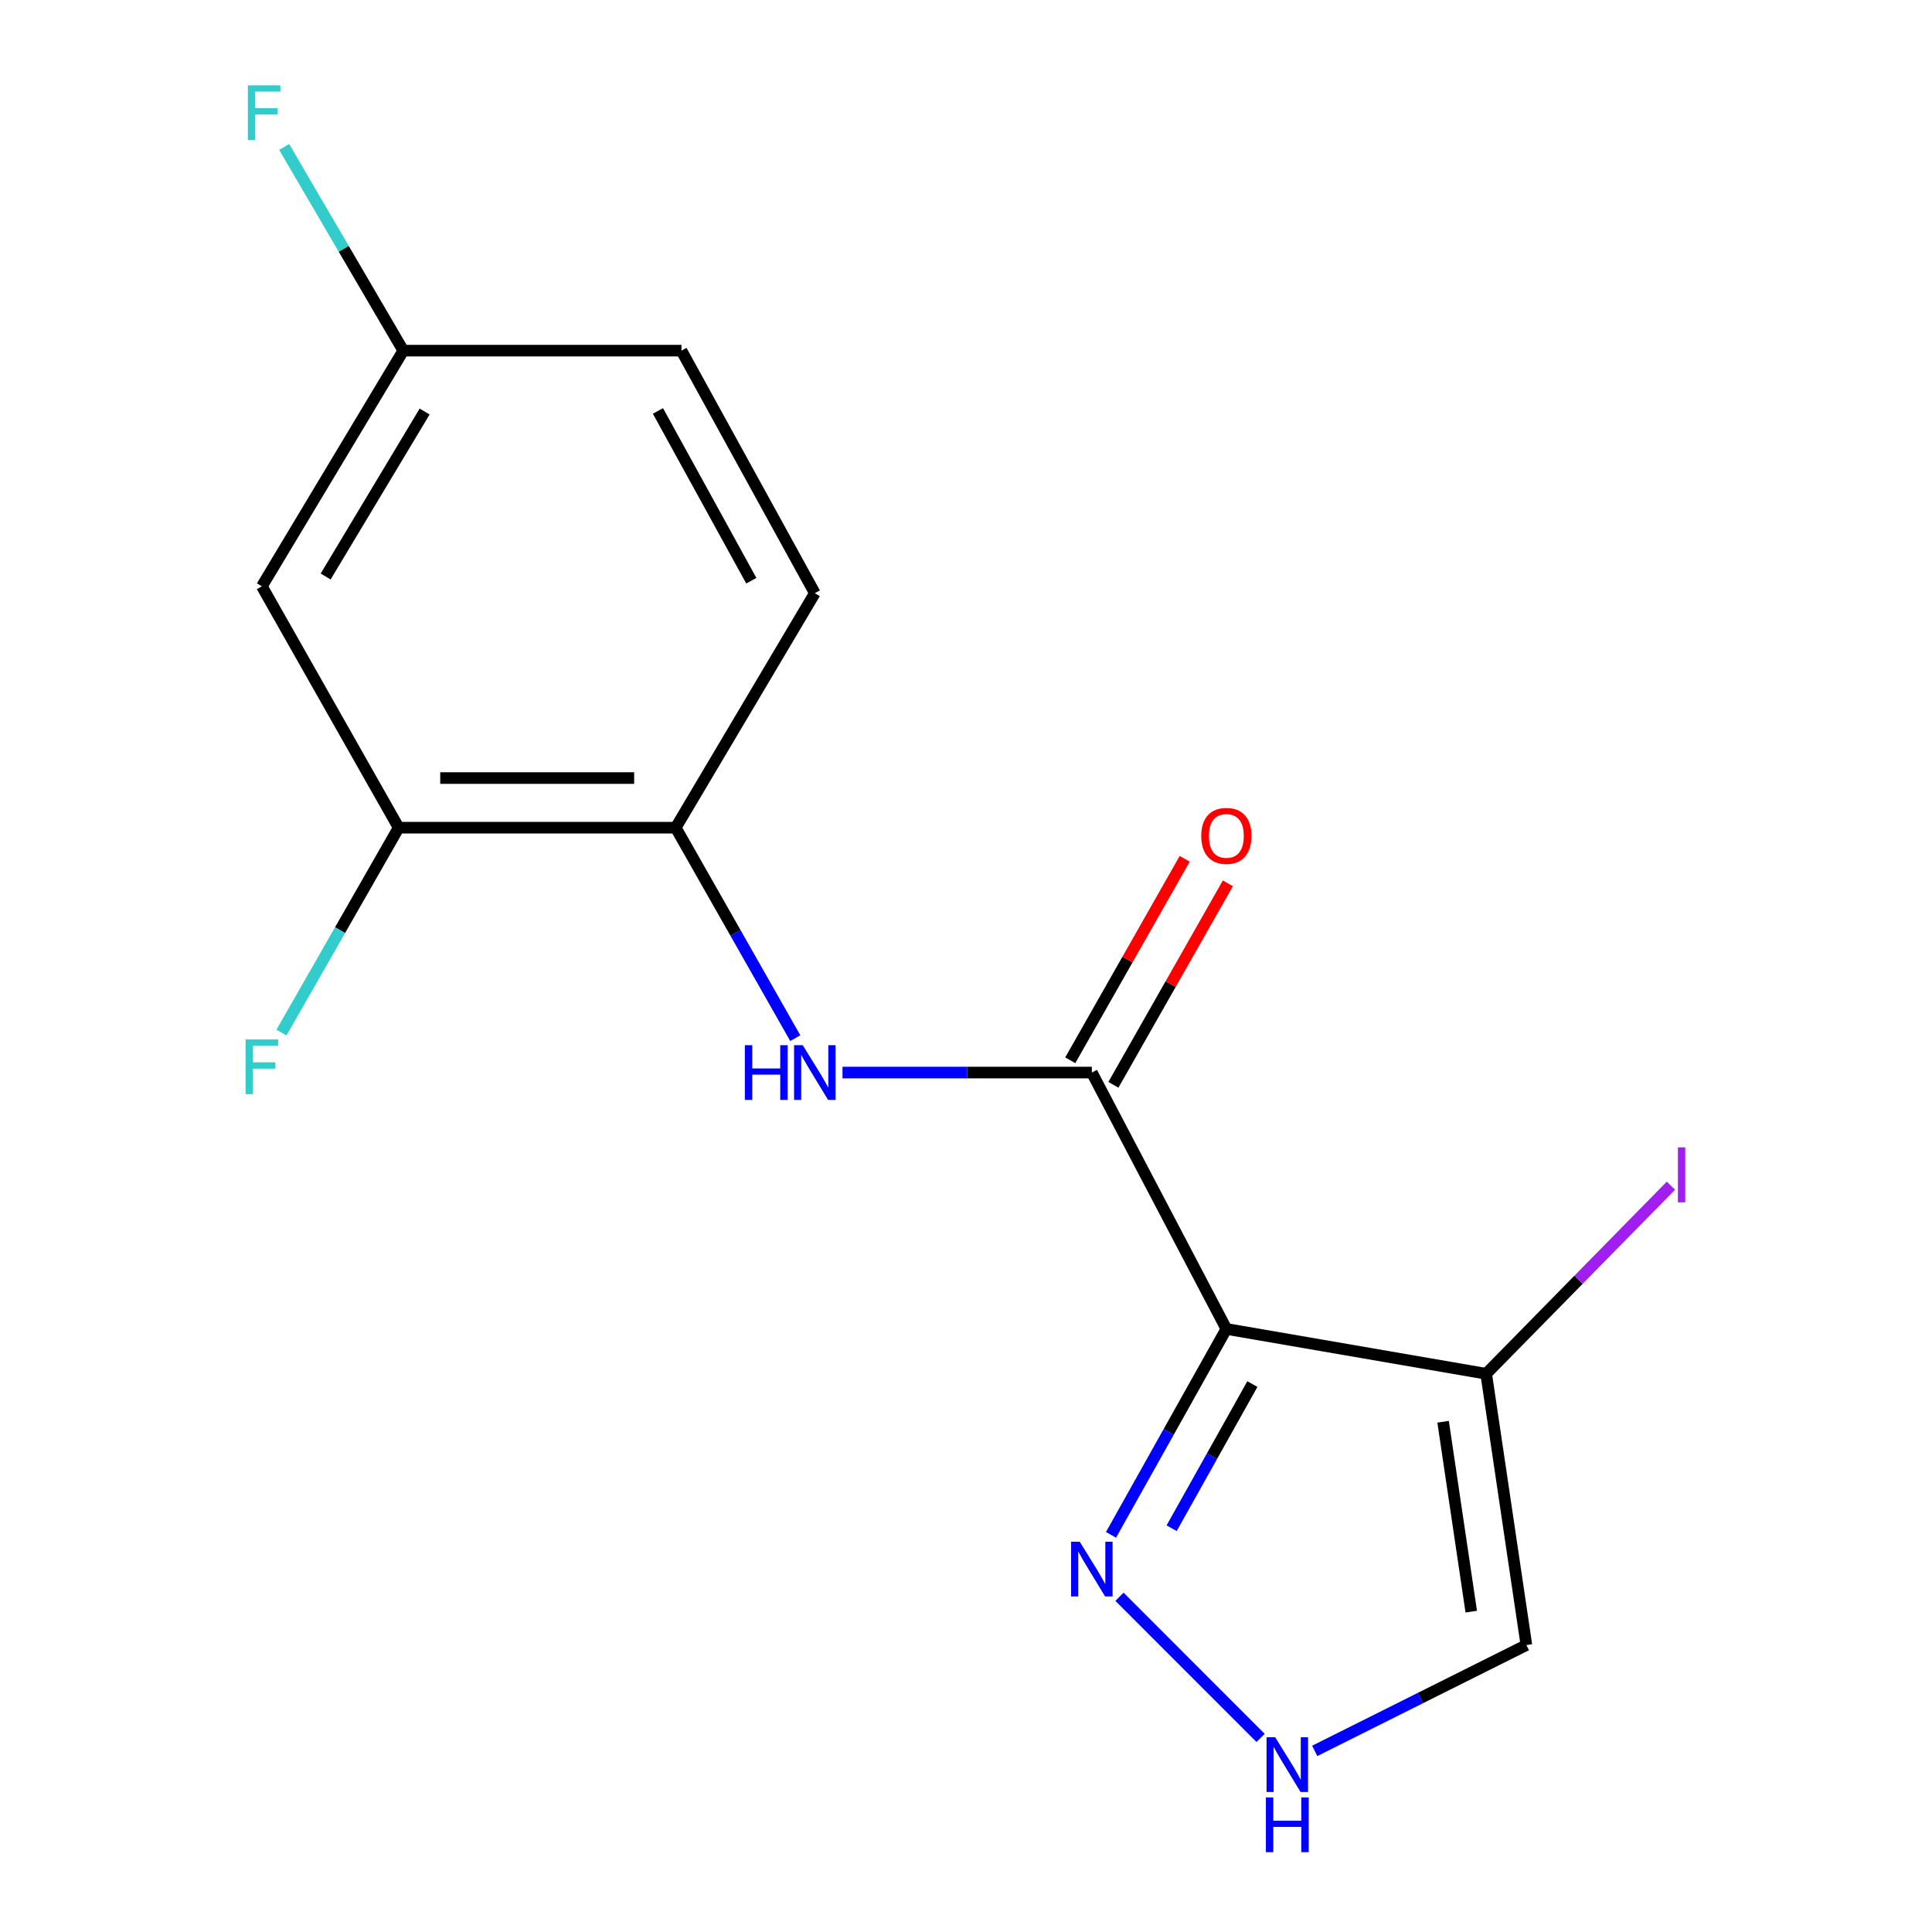 <?xml version='1.0' encoding='iso-8859-1'?>
<svg version='1.1' baseProfile='full'
              xmlns='http://www.w3.org/2000/svg'
                      xmlns:rdkit='http://www.rdkit.org/xml'
                      xmlns:xlink='http://www.w3.org/1999/xlink'
                  xml:space='preserve'
width='1000px' height='1000px' viewBox='0 0 1000 1000'>
<!-- END OF HEADER -->
<rect style='opacity:1.0;fill:#FFFFFF;stroke:none' width='1000' height='1000' x='0' y='0'> </rect>
<path class='bond-0' d='M 634.767,687.853 L 565.132,555.15' style='fill:none;fill-rule:evenodd;stroke:#000000;stroke-width:6px;stroke-linecap:butt;stroke-linejoin:miter;stroke-opacity:1' />
<path class='bond-1' d='M 634.767,687.853 L 769.241,711.065' style='fill:none;fill-rule:evenodd;stroke:#000000;stroke-width:6px;stroke-linecap:butt;stroke-linejoin:miter;stroke-opacity:1' />
<path class='bond-2' d='M 634.767,687.853 L 604.913,741.147' style='fill:none;fill-rule:evenodd;stroke:#000000;stroke-width:6px;stroke-linecap:butt;stroke-linejoin:miter;stroke-opacity:1' />
<path class='bond-2' d='M 604.913,741.147 L 575.06,794.441' style='fill:none;fill-rule:evenodd;stroke:#0000FF;stroke-width:6px;stroke-linecap:butt;stroke-linejoin:miter;stroke-opacity:1' />
<path class='bond-2' d='M 648.229,716.399 L 627.331,753.705' style='fill:none;fill-rule:evenodd;stroke:#000000;stroke-width:6px;stroke-linecap:butt;stroke-linejoin:miter;stroke-opacity:1' />
<path class='bond-2' d='M 627.331,753.705 L 606.434,791.011' style='fill:none;fill-rule:evenodd;stroke:#0000FF;stroke-width:6px;stroke-linecap:butt;stroke-linejoin:miter;stroke-opacity:1' />
<path class='bond-3' d='M 565.132,555.15 L 500.604,555.15' style='fill:none;fill-rule:evenodd;stroke:#000000;stroke-width:6px;stroke-linecap:butt;stroke-linejoin:miter;stroke-opacity:1' />
<path class='bond-3' d='M 500.604,555.15 L 436.075,555.15' style='fill:none;fill-rule:evenodd;stroke:#0000FF;stroke-width:6px;stroke-linecap:butt;stroke-linejoin:miter;stroke-opacity:1' />
<path class='bond-9' d='M 576.303,561.496 L 605.927,509.354' style='fill:none;fill-rule:evenodd;stroke:#000000;stroke-width:6px;stroke-linecap:butt;stroke-linejoin:miter;stroke-opacity:1' />
<path class='bond-9' d='M 605.927,509.354 L 635.55,457.212' style='fill:none;fill-rule:evenodd;stroke:#FF0000;stroke-width:6px;stroke-linecap:butt;stroke-linejoin:miter;stroke-opacity:1' />
<path class='bond-9' d='M 553.961,548.803 L 583.585,496.661' style='fill:none;fill-rule:evenodd;stroke:#000000;stroke-width:6px;stroke-linecap:butt;stroke-linejoin:miter;stroke-opacity:1' />
<path class='bond-9' d='M 583.585,496.661 L 613.209,444.519' style='fill:none;fill-rule:evenodd;stroke:#FF0000;stroke-width:6px;stroke-linecap:butt;stroke-linejoin:miter;stroke-opacity:1' />
<path class='bond-5' d='M 769.241,711.065 L 790.055,851.477' style='fill:none;fill-rule:evenodd;stroke:#000000;stroke-width:6px;stroke-linecap:butt;stroke-linejoin:miter;stroke-opacity:1' />
<path class='bond-5' d='M 746.945,735.895 L 761.515,834.183' style='fill:none;fill-rule:evenodd;stroke:#000000;stroke-width:6px;stroke-linecap:butt;stroke-linejoin:miter;stroke-opacity:1' />
<path class='bond-11' d='M 769.241,711.065 L 817.057,662.391' style='fill:none;fill-rule:evenodd;stroke:#000000;stroke-width:6px;stroke-linecap:butt;stroke-linejoin:miter;stroke-opacity:1' />
<path class='bond-11' d='M 817.057,662.391 L 864.874,613.718' style='fill:none;fill-rule:evenodd;stroke:#A01EEF;stroke-width:6px;stroke-linecap:butt;stroke-linejoin:miter;stroke-opacity:1' />
<path class='bond-4' d='M 579.45,826.484 L 652.49,899.546' style='fill:none;fill-rule:evenodd;stroke:#0000FF;stroke-width:6px;stroke-linecap:butt;stroke-linejoin:miter;stroke-opacity:1' />
<path class='bond-6' d='M 411.635,537.346 L 380.691,482.879' style='fill:none;fill-rule:evenodd;stroke:#0000FF;stroke-width:6px;stroke-linecap:butt;stroke-linejoin:miter;stroke-opacity:1' />
<path class='bond-6' d='M 380.691,482.879 L 349.746,428.413' style='fill:none;fill-rule:evenodd;stroke:#000000;stroke-width:6px;stroke-linecap:butt;stroke-linejoin:miter;stroke-opacity:1' />
<path class='bond-16' d='M 680.501,906.261 L 735.278,878.869' style='fill:none;fill-rule:evenodd;stroke:#0000FF;stroke-width:6px;stroke-linecap:butt;stroke-linejoin:miter;stroke-opacity:1' />
<path class='bond-16' d='M 735.278,878.869 L 790.055,851.477' style='fill:none;fill-rule:evenodd;stroke:#000000;stroke-width:6px;stroke-linecap:butt;stroke-linejoin:miter;stroke-opacity:1' />
<path class='bond-7' d='M 349.746,428.413 L 206.35,428.413' style='fill:none;fill-rule:evenodd;stroke:#000000;stroke-width:6px;stroke-linecap:butt;stroke-linejoin:miter;stroke-opacity:1' />
<path class='bond-7' d='M 328.236,402.717 L 227.859,402.717' style='fill:none;fill-rule:evenodd;stroke:#000000;stroke-width:6px;stroke-linecap:butt;stroke-linejoin:miter;stroke-opacity:1' />
<path class='bond-10' d='M 349.746,428.413 L 421.751,307.03' style='fill:none;fill-rule:evenodd;stroke:#000000;stroke-width:6px;stroke-linecap:butt;stroke-linejoin:miter;stroke-opacity:1' />
<path class='bond-8' d='M 206.35,428.413 L 135.544,303.475' style='fill:none;fill-rule:evenodd;stroke:#000000;stroke-width:6px;stroke-linecap:butt;stroke-linejoin:miter;stroke-opacity:1' />
<path class='bond-13' d='M 206.35,428.413 L 176.017,481.434' style='fill:none;fill-rule:evenodd;stroke:#000000;stroke-width:6px;stroke-linecap:butt;stroke-linejoin:miter;stroke-opacity:1' />
<path class='bond-13' d='M 176.017,481.434 L 145.684,534.456' style='fill:none;fill-rule:evenodd;stroke:#33CCCC;stroke-width:6px;stroke-linecap:butt;stroke-linejoin:miter;stroke-opacity:1' />
<path class='bond-17' d='M 135.544,303.475 L 208.734,181.492' style='fill:none;fill-rule:evenodd;stroke:#000000;stroke-width:6px;stroke-linecap:butt;stroke-linejoin:miter;stroke-opacity:1' />
<path class='bond-17' d='M 168.556,298.398 L 219.789,213.01' style='fill:none;fill-rule:evenodd;stroke:#000000;stroke-width:6px;stroke-linecap:butt;stroke-linejoin:miter;stroke-opacity:1' />
<path class='bond-14' d='M 421.751,307.03 L 352.715,181.492' style='fill:none;fill-rule:evenodd;stroke:#000000;stroke-width:6px;stroke-linecap:butt;stroke-linejoin:miter;stroke-opacity:1' />
<path class='bond-14' d='M 388.88,300.581 L 340.555,212.705' style='fill:none;fill-rule:evenodd;stroke:#000000;stroke-width:6px;stroke-linecap:butt;stroke-linejoin:miter;stroke-opacity:1' />
<path class='bond-12' d='M 208.734,181.492 L 352.715,181.492' style='fill:none;fill-rule:evenodd;stroke:#000000;stroke-width:6px;stroke-linecap:butt;stroke-linejoin:miter;stroke-opacity:1' />
<path class='bond-15' d='M 208.734,181.492 L 177.907,128.772' style='fill:none;fill-rule:evenodd;stroke:#000000;stroke-width:6px;stroke-linecap:butt;stroke-linejoin:miter;stroke-opacity:1' />
<path class='bond-15' d='M 177.907,128.772 L 147.08,76.052' style='fill:none;fill-rule:evenodd;stroke:#33CCCC;stroke-width:6px;stroke-linecap:butt;stroke-linejoin:miter;stroke-opacity:1' />
<path  class='atom-3' d='M 558.872 798.003
L 568.152 813.003
Q 569.072 814.483, 570.552 817.163
Q 572.032 819.843, 572.112 820.003
L 572.112 798.003
L 575.872 798.003
L 575.872 826.323
L 571.992 826.323
L 562.032 809.923
Q 560.872 808.003, 559.632 805.803
Q 558.432 803.603, 558.072 802.923
L 558.072 826.323
L 554.392 826.323
L 554.392 798.003
L 558.872 798.003
' fill='#0000FF'/>
<path  class='atom-4' d='M 385.531 540.99
L 389.371 540.99
L 389.371 553.03
L 403.851 553.03
L 403.851 540.99
L 407.691 540.99
L 407.691 569.31
L 403.851 569.31
L 403.851 556.23
L 389.371 556.23
L 389.371 569.31
L 385.531 569.31
L 385.531 540.99
' fill='#0000FF'/>
<path  class='atom-4' d='M 415.491 540.99
L 424.771 555.99
Q 425.691 557.47, 427.171 560.15
Q 428.651 562.83, 428.731 562.99
L 428.731 540.99
L 432.491 540.99
L 432.491 569.31
L 428.611 569.31
L 418.651 552.91
Q 417.491 550.99, 416.251 548.79
Q 415.051 546.59, 414.691 545.91
L 414.691 569.31
L 411.011 569.31
L 411.011 540.99
L 415.491 540.99
' fill='#0000FF'/>
<path  class='atom-5' d='M 660.042 899.201
L 669.322 914.201
Q 670.242 915.681, 671.722 918.361
Q 673.202 921.041, 673.282 921.201
L 673.282 899.201
L 677.042 899.201
L 677.042 927.521
L 673.162 927.521
L 663.202 911.121
Q 662.042 909.201, 660.802 907.001
Q 659.602 904.801, 659.242 904.121
L 659.242 927.521
L 655.562 927.521
L 655.562 899.201
L 660.042 899.201
' fill='#0000FF'/>
<path  class='atom-5' d='M 655.222 930.353
L 659.062 930.353
L 659.062 942.393
L 673.542 942.393
L 673.542 930.353
L 677.382 930.353
L 677.382 958.673
L 673.542 958.673
L 673.542 945.593
L 659.062 945.593
L 659.062 958.673
L 655.222 958.673
L 655.222 930.353
' fill='#0000FF'/>
<path  class='atom-10' d='M 621.767 432.661
Q 621.767 425.861, 625.127 422.061
Q 628.487 418.261, 634.767 418.261
Q 641.047 418.261, 644.407 422.061
Q 647.767 425.861, 647.767 432.661
Q 647.767 439.541, 644.367 443.461
Q 640.967 447.341, 634.767 447.341
Q 628.527 447.341, 625.127 443.461
Q 621.767 439.581, 621.767 432.661
M 634.767 444.141
Q 639.087 444.141, 641.407 441.261
Q 643.767 438.341, 643.767 432.661
Q 643.767 427.101, 641.407 424.301
Q 639.087 421.461, 634.767 421.461
Q 630.447 421.461, 628.087 424.261
Q 625.767 427.061, 625.767 432.661
Q 625.767 438.381, 628.087 441.261
Q 630.447 444.141, 634.767 444.141
' fill='#FF0000'/>
<path  class='atom-12' d='M 868.482 593.891
L 872.282 593.891
L 872.282 622.331
L 868.482 622.331
L 868.482 593.891
' fill='#A01EEF'/>
<path  class='atom-14' d='M 127.124 538.02
L 143.964 538.02
L 143.964 541.26
L 130.924 541.26
L 130.924 549.86
L 142.524 549.86
L 142.524 553.14
L 130.924 553.14
L 130.924 566.34
L 127.124 566.34
L 127.124 538.02
' fill='#33CCCC'/>
<path  class='atom-16' d='M 128.295 44.165
L 145.135 44.165
L 145.135 47.405
L 132.095 47.405
L 132.095 56.005
L 143.695 56.005
L 143.695 59.285
L 132.095 59.285
L 132.095 72.485
L 128.295 72.485
L 128.295 44.165
' fill='#33CCCC'/>
</svg>
